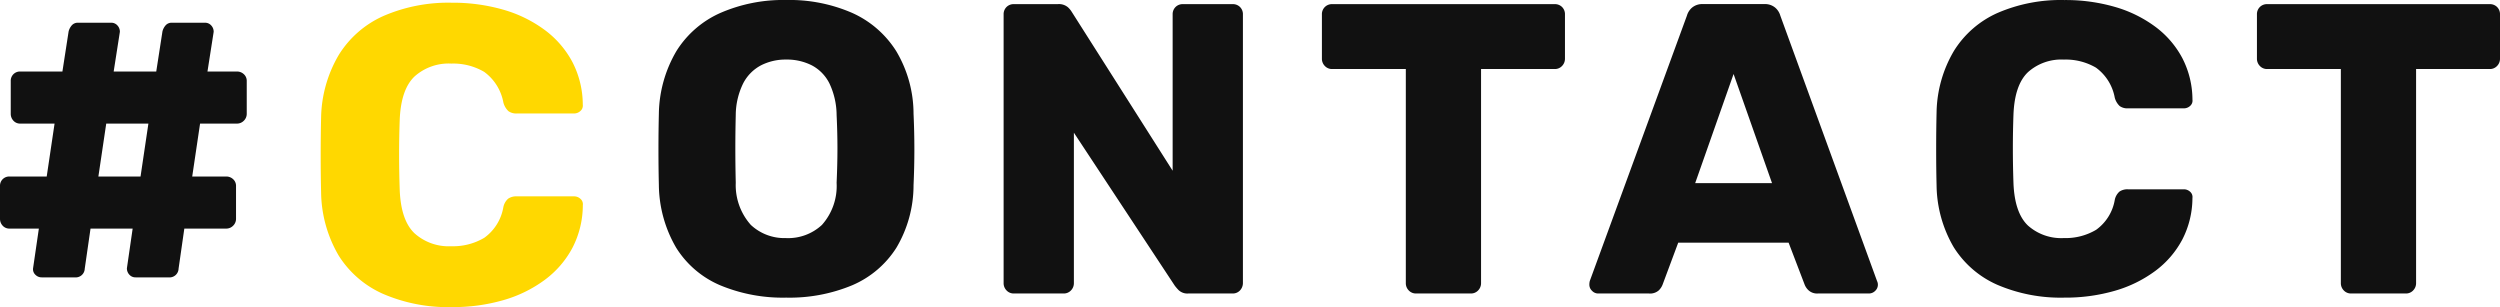 <svg xmlns="http://www.w3.org/2000/svg" width="266.108" height="32.69" viewBox="0 0 266.108 32.69">
  <g id="グループ_85629" data-name="グループ 85629" transform="translate(-523.217 -12402.127)">
    <path id="パス_154944" data-name="パス 154944" d="M15.664.44A17.328,17.328,0,0,1,8.624-.88,10.248,10.248,0,0,1,3.96-4.862a13.462,13.462,0,0,1-1.848-6.666q-.044-1.892-.044-3.806t.044-3.806a13.5,13.5,0,0,1,1.87-6.666,10.543,10.543,0,0,1,4.708-4.07,16.763,16.763,0,0,1,6.974-1.364,16.725,16.725,0,0,1,7,1.364,10.7,10.7,0,0,1,4.708,4.07,13.046,13.046,0,0,1,1.848,6.666q.088,1.892.088,3.806t-.088,3.806A13.016,13.016,0,0,1,27.39-4.862,10.38,10.38,0,0,1,22.7-.88,17.328,17.328,0,0,1,15.664.44Zm0-6.336A5.283,5.283,0,0,0,19.47-7.3a6.229,6.229,0,0,0,1.562-4.488q.088-1.936.088-3.652t-.088-3.564a7.972,7.972,0,0,0-.77-3.366,4.372,4.372,0,0,0-1.87-1.914,5.842,5.842,0,0,0-2.728-.616,5.744,5.744,0,0,0-2.684.616,4.5,4.5,0,0,0-1.892,1.914,7.743,7.743,0,0,0-.792,3.366q-.044,1.848-.044,3.564t.044,3.652A6.367,6.367,0,0,0,11.9-7.3,5.225,5.225,0,0,0,15.664-5.9ZM39.908,0a1.035,1.035,0,0,1-.792-.33,1.093,1.093,0,0,1-.308-.77V-29.7a1.072,1.072,0,0,1,.308-.792,1.072,1.072,0,0,1,.792-.308h4.664a1.482,1.482,0,0,1,1.078.33,2.341,2.341,0,0,1,.418.506L56.8-13.068V-29.7a1.072,1.072,0,0,1,.308-.792A1.072,1.072,0,0,1,57.9-30.8h5.28a1.072,1.072,0,0,1,.792.308,1.072,1.072,0,0,1,.308.792V-1.144a1.148,1.148,0,0,1-.308.814,1.035,1.035,0,0,1-.792.33H58.476a1.357,1.357,0,0,1-1.034-.352,4.867,4.867,0,0,1-.418-.484L46.288-17.116V-1.1a1.093,1.093,0,0,1-.308.77,1.035,1.035,0,0,1-.792.33ZM82.72,0a1.035,1.035,0,0,1-.792-.33,1.093,1.093,0,0,1-.308-.77V-23.892H73.788a1.035,1.035,0,0,1-.792-.33,1.093,1.093,0,0,1-.308-.77V-29.7A1.072,1.072,0,0,1,73-30.492a1.072,1.072,0,0,1,.792-.308H97.46a1.072,1.072,0,0,1,.792.308,1.072,1.072,0,0,1,.308.792v4.708a1.093,1.093,0,0,1-.308.77,1.035,1.035,0,0,1-.792.33H89.628V-1.1a1.093,1.093,0,0,1-.308.77,1.035,1.035,0,0,1-.792.33Zm19.36,0a.883.883,0,0,1-.638-.286.883.883,0,0,1-.286-.638,1.636,1.636,0,0,1,.044-.4l10.34-28.248a1.766,1.766,0,0,1,.55-.858,1.688,1.688,0,0,1,1.166-.374h6.512a1.688,1.688,0,0,1,1.166.374,1.766,1.766,0,0,1,.55.858L131.78-1.32a.873.873,0,0,1,.088.4.883.883,0,0,1-.286.638A.931.931,0,0,1,130.9,0h-5.412a1.345,1.345,0,0,1-.99-.33,1.641,1.641,0,0,1-.418-.594l-1.716-4.488H110.616L108.944-.924a1.732,1.732,0,0,1-.4.594,1.4,1.4,0,0,1-1.056.33Zm10.34-11.748H120.6l-4.092-11.616ZM151.712.44a17.074,17.074,0,0,1-7.128-1.364,10.425,10.425,0,0,1-4.642-4,13.313,13.313,0,0,1-1.826-6.556q-.044-1.8-.044-3.872t.044-3.96a13.266,13.266,0,0,1,1.848-6.512,10.473,10.473,0,0,1,4.664-4.048,16.957,16.957,0,0,1,7.084-1.364,18.927,18.927,0,0,1,5.368.726,13.445,13.445,0,0,1,4.312,2.112,9.965,9.965,0,0,1,2.882,3.344,9.7,9.7,0,0,1,1.078,4.422.74.74,0,0,1-.242.66.971.971,0,0,1-.682.264h-5.94a1.4,1.4,0,0,1-.88-.242,1.9,1.9,0,0,1-.528-.9,5.062,5.062,0,0,0-2-3.19,6.362,6.362,0,0,0-3.41-.858,5.319,5.319,0,0,0-3.828,1.342q-1.408,1.342-1.54,4.466-.132,3.608,0,7.392.132,3.124,1.54,4.466A5.319,5.319,0,0,0,151.668-5.9a6.351,6.351,0,0,0,3.432-.88,4.933,4.933,0,0,0,1.98-3.168,1.592,1.592,0,0,1,.506-.9,1.5,1.5,0,0,1,.9-.242h5.94a.971.971,0,0,1,.682.264.74.74,0,0,1,.242.66,9.7,9.7,0,0,1-1.078,4.422A9.965,9.965,0,0,1,161.392-2.4,13.444,13.444,0,0,1,157.08-.286,18.927,18.927,0,0,1,151.712.44ZM182.248,0a1.035,1.035,0,0,1-.792-.33,1.093,1.093,0,0,1-.308-.77V-23.892h-7.832a1.035,1.035,0,0,1-.792-.33,1.093,1.093,0,0,1-.308-.77V-29.7a1.072,1.072,0,0,1,.308-.792,1.072,1.072,0,0,1,.792-.308h23.672a1.072,1.072,0,0,1,.792.308,1.072,1.072,0,0,1,.308.792v4.708a1.093,1.093,0,0,1-.308.77,1.035,1.035,0,0,1-.792.33h-7.832V-1.1a1.093,1.093,0,0,1-.308.77,1.035,1.035,0,0,1-.792.33Z" transform="translate(591.237 12433.367)" fill="#111"/>
    <path id="パス_154945" data-name="パス 154945" d="M16.065.45a17.462,17.462,0,0,1-7.29-1.4A10.662,10.662,0,0,1,4.028-5.04a13.616,13.616,0,0,1-1.868-6.7q-.045-1.845-.045-3.96t.045-4.05a13.568,13.568,0,0,1,1.89-6.66,10.71,10.71,0,0,1,4.77-4.14,17.342,17.342,0,0,1,7.245-1.4,19.357,19.357,0,0,1,5.49.742,13.75,13.75,0,0,1,4.41,2.16,10.191,10.191,0,0,1,2.948,3.42,9.924,9.924,0,0,1,1.1,4.522.757.757,0,0,1-.248.675.993.993,0,0,1-.7.27H23a1.429,1.429,0,0,1-.9-.248,1.939,1.939,0,0,1-.54-.923,5.177,5.177,0,0,0-2.048-3.262,6.507,6.507,0,0,0-3.488-.878A5.44,5.44,0,0,0,12.105-24.1q-1.44,1.373-1.575,4.568-.135,3.69,0,7.56.135,3.2,1.575,4.567A5.44,5.44,0,0,0,16.02-6.03a6.5,6.5,0,0,0,3.51-.9,5.045,5.045,0,0,0,2.025-3.24,1.628,1.628,0,0,1,.517-.923A1.53,1.53,0,0,1,23-11.34H29.07a.993.993,0,0,1,.7.27.757.757,0,0,1,.248.675,9.924,9.924,0,0,1-1.1,4.523,10.191,10.191,0,0,1-2.948,3.42,13.75,13.75,0,0,1-4.41,2.16A19.357,19.357,0,0,1,16.065.45Z" transform="translate(555.237 12434.367)" fill="#ffd800"/>
    <path id="パス_154946" data-name="パス 154946" d="M6.424-1.716A.931.931,0,0,1,5.742-2,.8.8,0,0,1,5.5-2.684l.616-4.224H2.992a.948.948,0,0,1-.726-.308,1.059,1.059,0,0,1-.286-.748V-11.44a.984.984,0,0,1,.286-.726.984.984,0,0,1,.726-.286h3.96l.836-5.632H4.136a.948.948,0,0,1-.726-.308,1.059,1.059,0,0,1-.286-.748v-3.476a.984.984,0,0,1,.286-.726.984.984,0,0,1,.726-.286H8.624l.66-4.268a1.565,1.565,0,0,1,.33-.638.844.844,0,0,1,.682-.286h3.52a.861.861,0,0,1,.66.286.971.971,0,0,1,.264.682l-.66,4.224h4.532l.66-4.268a1.565,1.565,0,0,1,.33-.638.844.844,0,0,1,.682-.286H23.8a.861.861,0,0,1,.66.286.971.971,0,0,1,.264.682l-.66,4.224h3.124a1.059,1.059,0,0,1,.748.286.948.948,0,0,1,.308.726v3.476a1.018,1.018,0,0,1-.308.748,1.018,1.018,0,0,1-.748.308H23.276l-.836,5.632h3.608a1.059,1.059,0,0,1,.748.286.948.948,0,0,1,.308.726v3.476a1.018,1.018,0,0,1-.308.748,1.018,1.018,0,0,1-.748.308H21.6L20.988-2.64a.961.961,0,0,1-1.056.924h-3.52A.861.861,0,0,1,15.752-2a.971.971,0,0,1-.264-.682L16.1-6.908H11.616L11-2.64a.961.961,0,0,1-1.056.924Zm6.028-10.736H16.94l.836-5.632H13.288Z" transform="translate(521.237 12433.367)" fill="#111"/>
  </g>
</svg>
